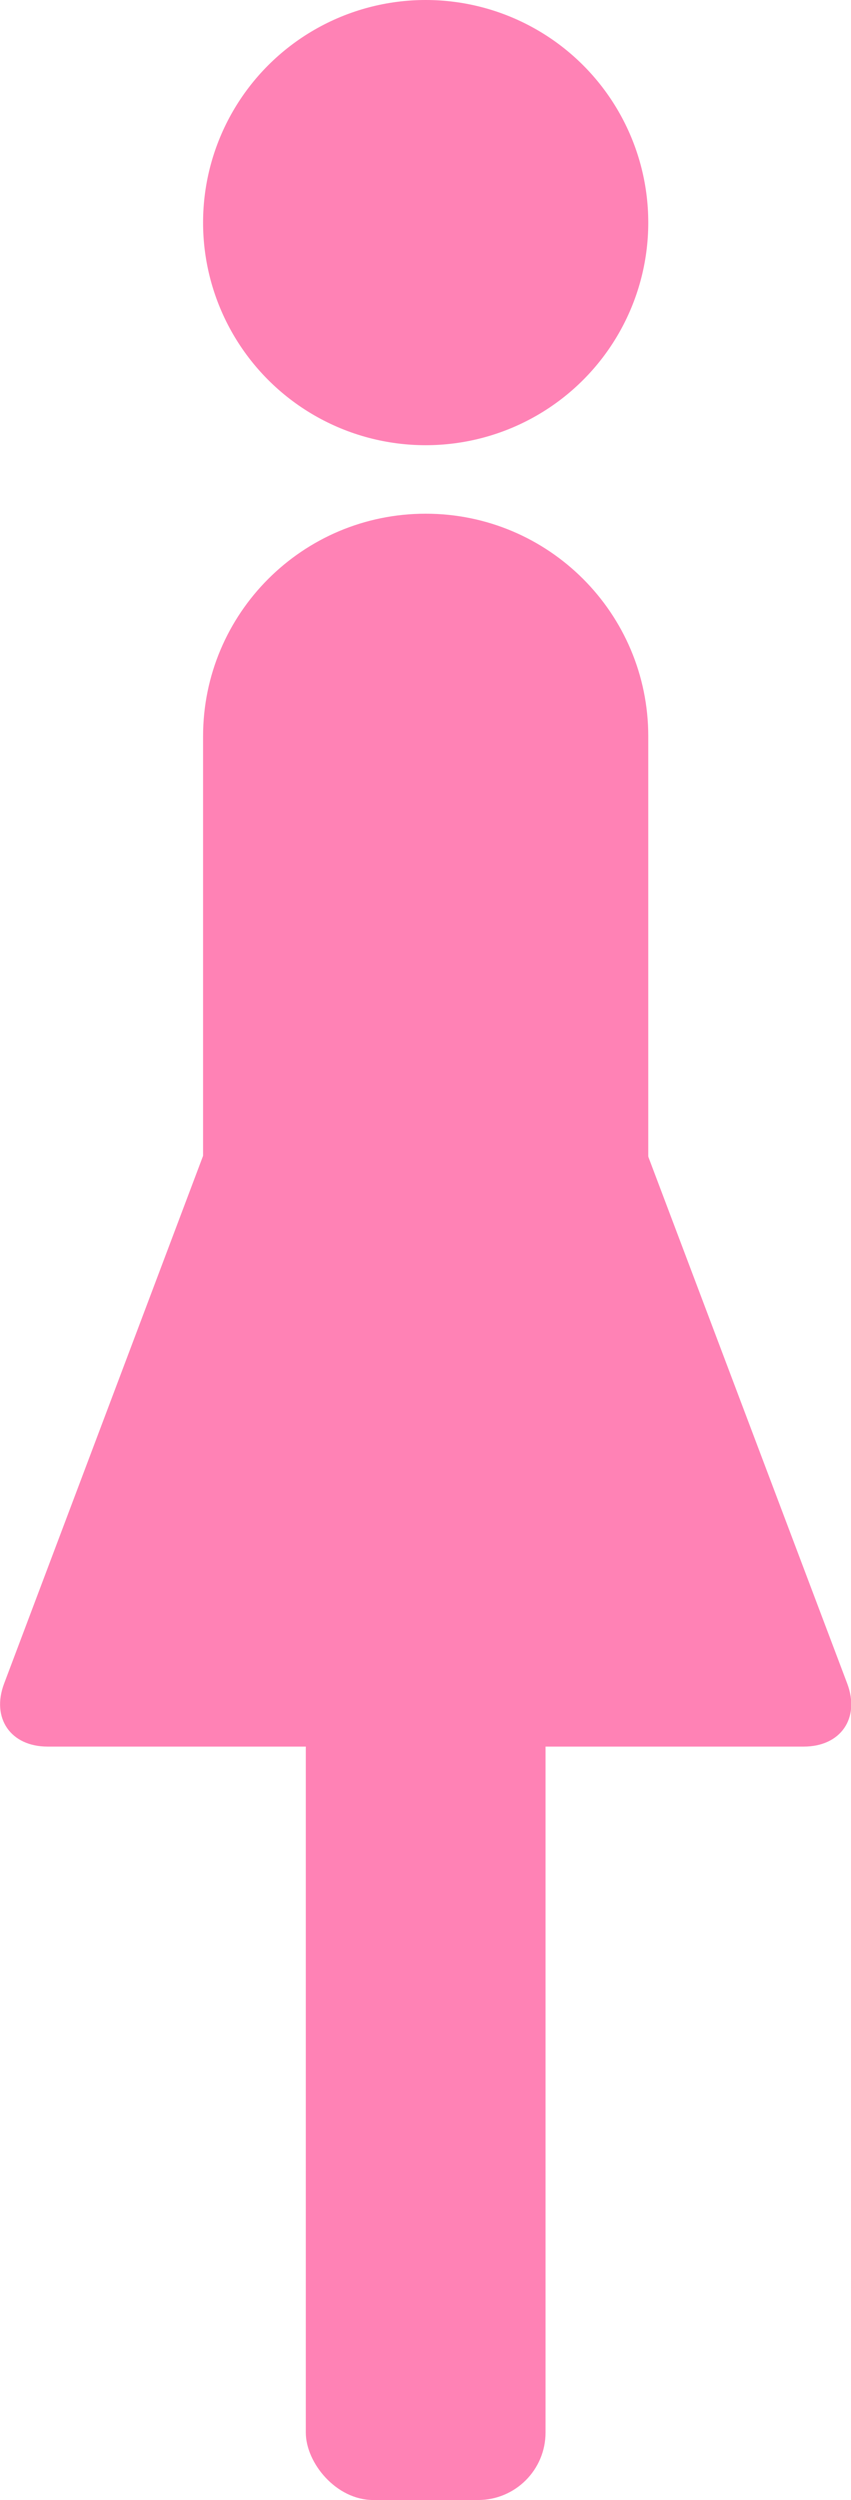 <?xml version="1.0" encoding="UTF-8"?>
<svg id="_レイヤー_2" data-name="レイヤー_2" xmlns="http://www.w3.org/2000/svg" viewBox="0 0 24.85 73">
  <defs>
    <style>
      .cls-1 {
        fill: #ff82b5;
      }
    </style>
  </defs>
  <g id="_レイヤー_1-2" data-name="レイヤー_1">
    <g>
      <rect class="cls-1" x="5.93" y="21.5" width="13" height="17.98"/>
      <path class="cls-1" d="M18.22,31.92c-.38-1.01-1.58-1.84-2.66-1.84h-6.28c-1.08,0-2.27.83-2.66,1.84L.12,49.16c-.38,1.01.19,1.84,1.27,1.84h22.08c1.08,0,1.65-.83,1.27-1.84l-6.51-17.24Z"/>
      <rect class="cls-1" x="8.93" y="41" width="7" height="32" rx="1.97" ry="1.97"/>
      <path class="cls-1" d="M12.43,15c-3.59,0-6.5,2.91-6.5,6.5h13c0-3.59-2.91-6.5-6.5-6.5Z"/>
      <circle class="cls-1" cx="12.43" cy="6.5" r="6.5"/>
    </g>
  </g>
</svg>